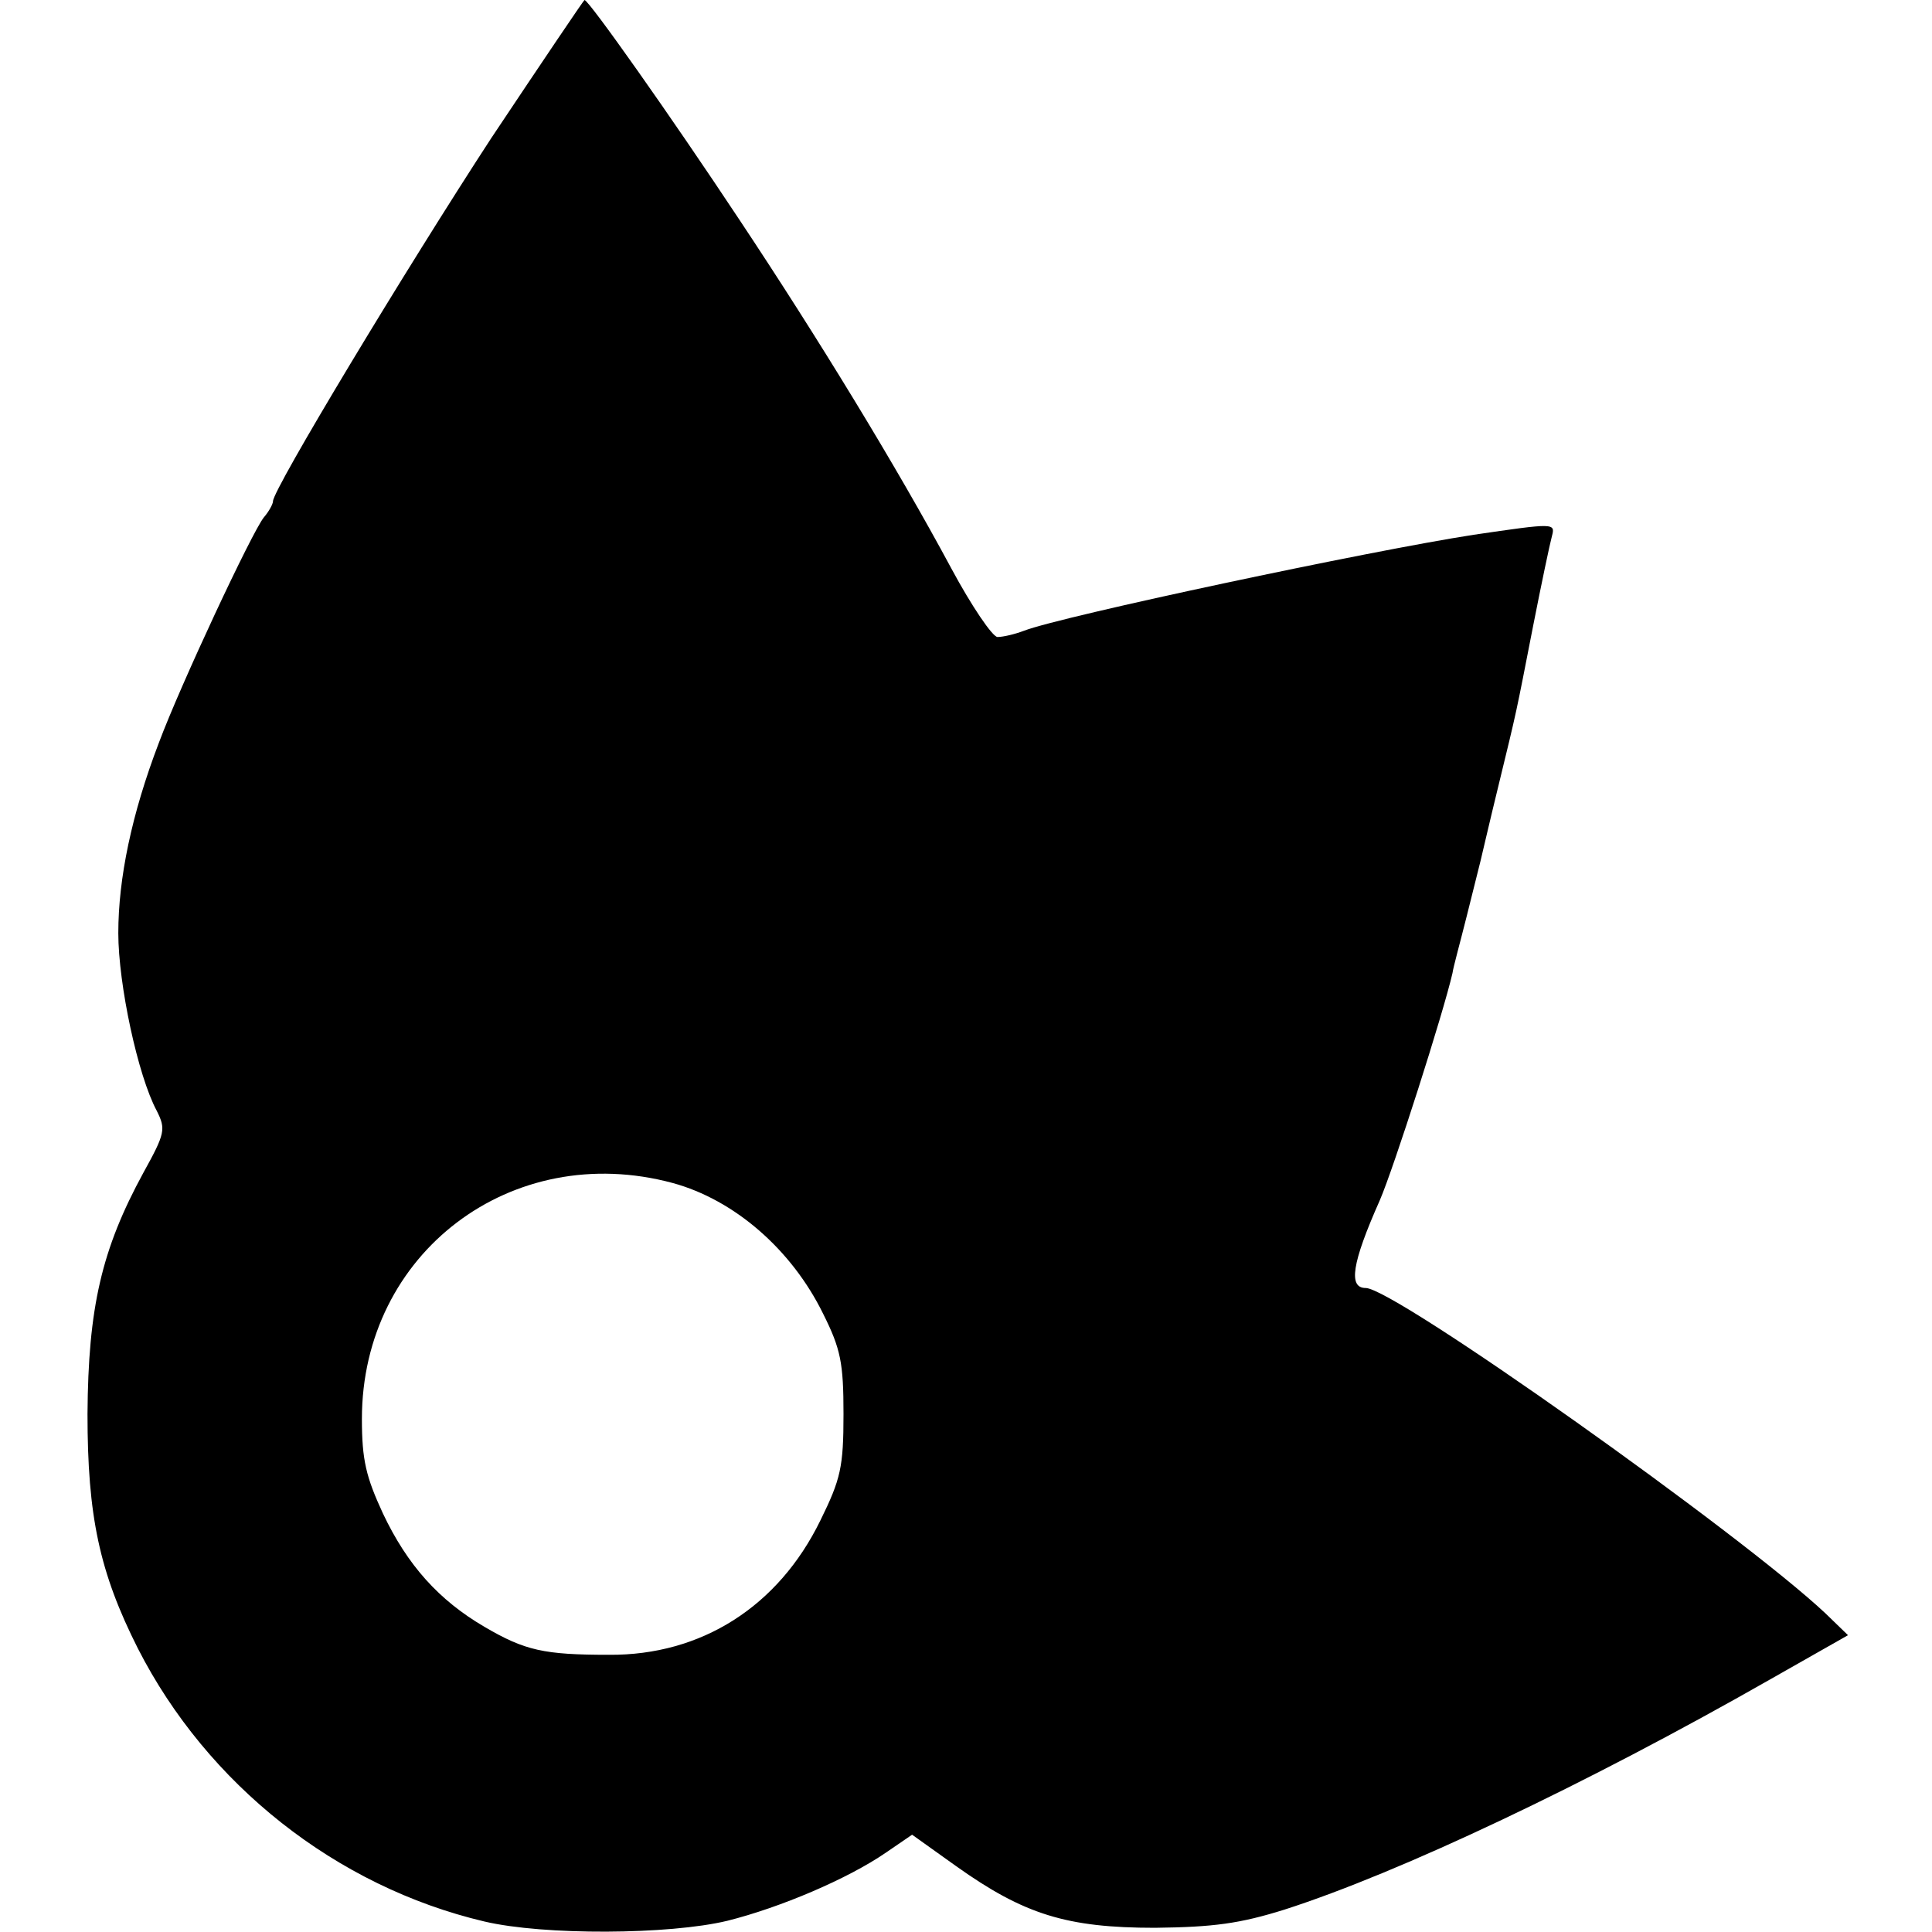 <?xml version="1.0" standalone="no"?>
<!DOCTYPE svg PUBLIC "-//W3C//DTD SVG 20010904//EN"
 "http://www.w3.org/TR/2001/REC-SVG-20010904/DTD/svg10.dtd">
<svg version="1.0" xmlns="http://www.w3.org/2000/svg"
 width="276pt" height="276pt" viewBox="0 0 276 276"
 preserveAspectRatio="xMidYMid meet">
<g transform="translate(0,276) scale(0.1,-0.1)"
fill="#000000" stroke="none">
<path d="M702 2563 c-122 -187 -312 -502 -312 -519 0 -4 -6 -15 -13 -23 -17
-21 -119 -239 -150 -322 -39 -102 -58 -194 -58 -272 0 -73 28 -204 55 -254 13
-26 12 -32 -19 -88 -60 -110 -79 -193 -80 -345 0 -146 17 -226 72 -335 99
-194 283 -340 495 -390 85 -20 264 -19 347 1 76 19 172 60 226 97 l38 26 63
-45 c97 -69 158 -88 284 -88 84 1 121 6 185 26 165 53 431 179 694 329 l111
63 -32 31 c-120 113 -616 465 -657 465 -25 0 -20 35 20 125 20 46 91 268 104
325 1 8 11 44 20 80 9 36 18 72 20 80 2 8 13 56 25 105 28 115 25 102 50 230
12 61 24 118 27 129 5 19 4 19 -112 2 -149 -23 -587 -116 -642 -137 -13 -5
-30 -9 -38 -9 -7 0 -37 44 -66 98 -79 147 -191 330 -302 497 -100 151 -216
315 -222 315 -1 0 -61 -89 -133 -197z m259 -1493 c88 -24 170 -95 215 -187 25
-50 29 -70 29 -143 0 -76 -4 -93 -33 -152 -60 -123 -170 -193 -302 -192 -93 0
-120 6 -178 40 -65 38 -110 88 -145 162 -24 52 -30 76 -30 135 0 237 214 399
444 337z"/>
</g>
</svg>
